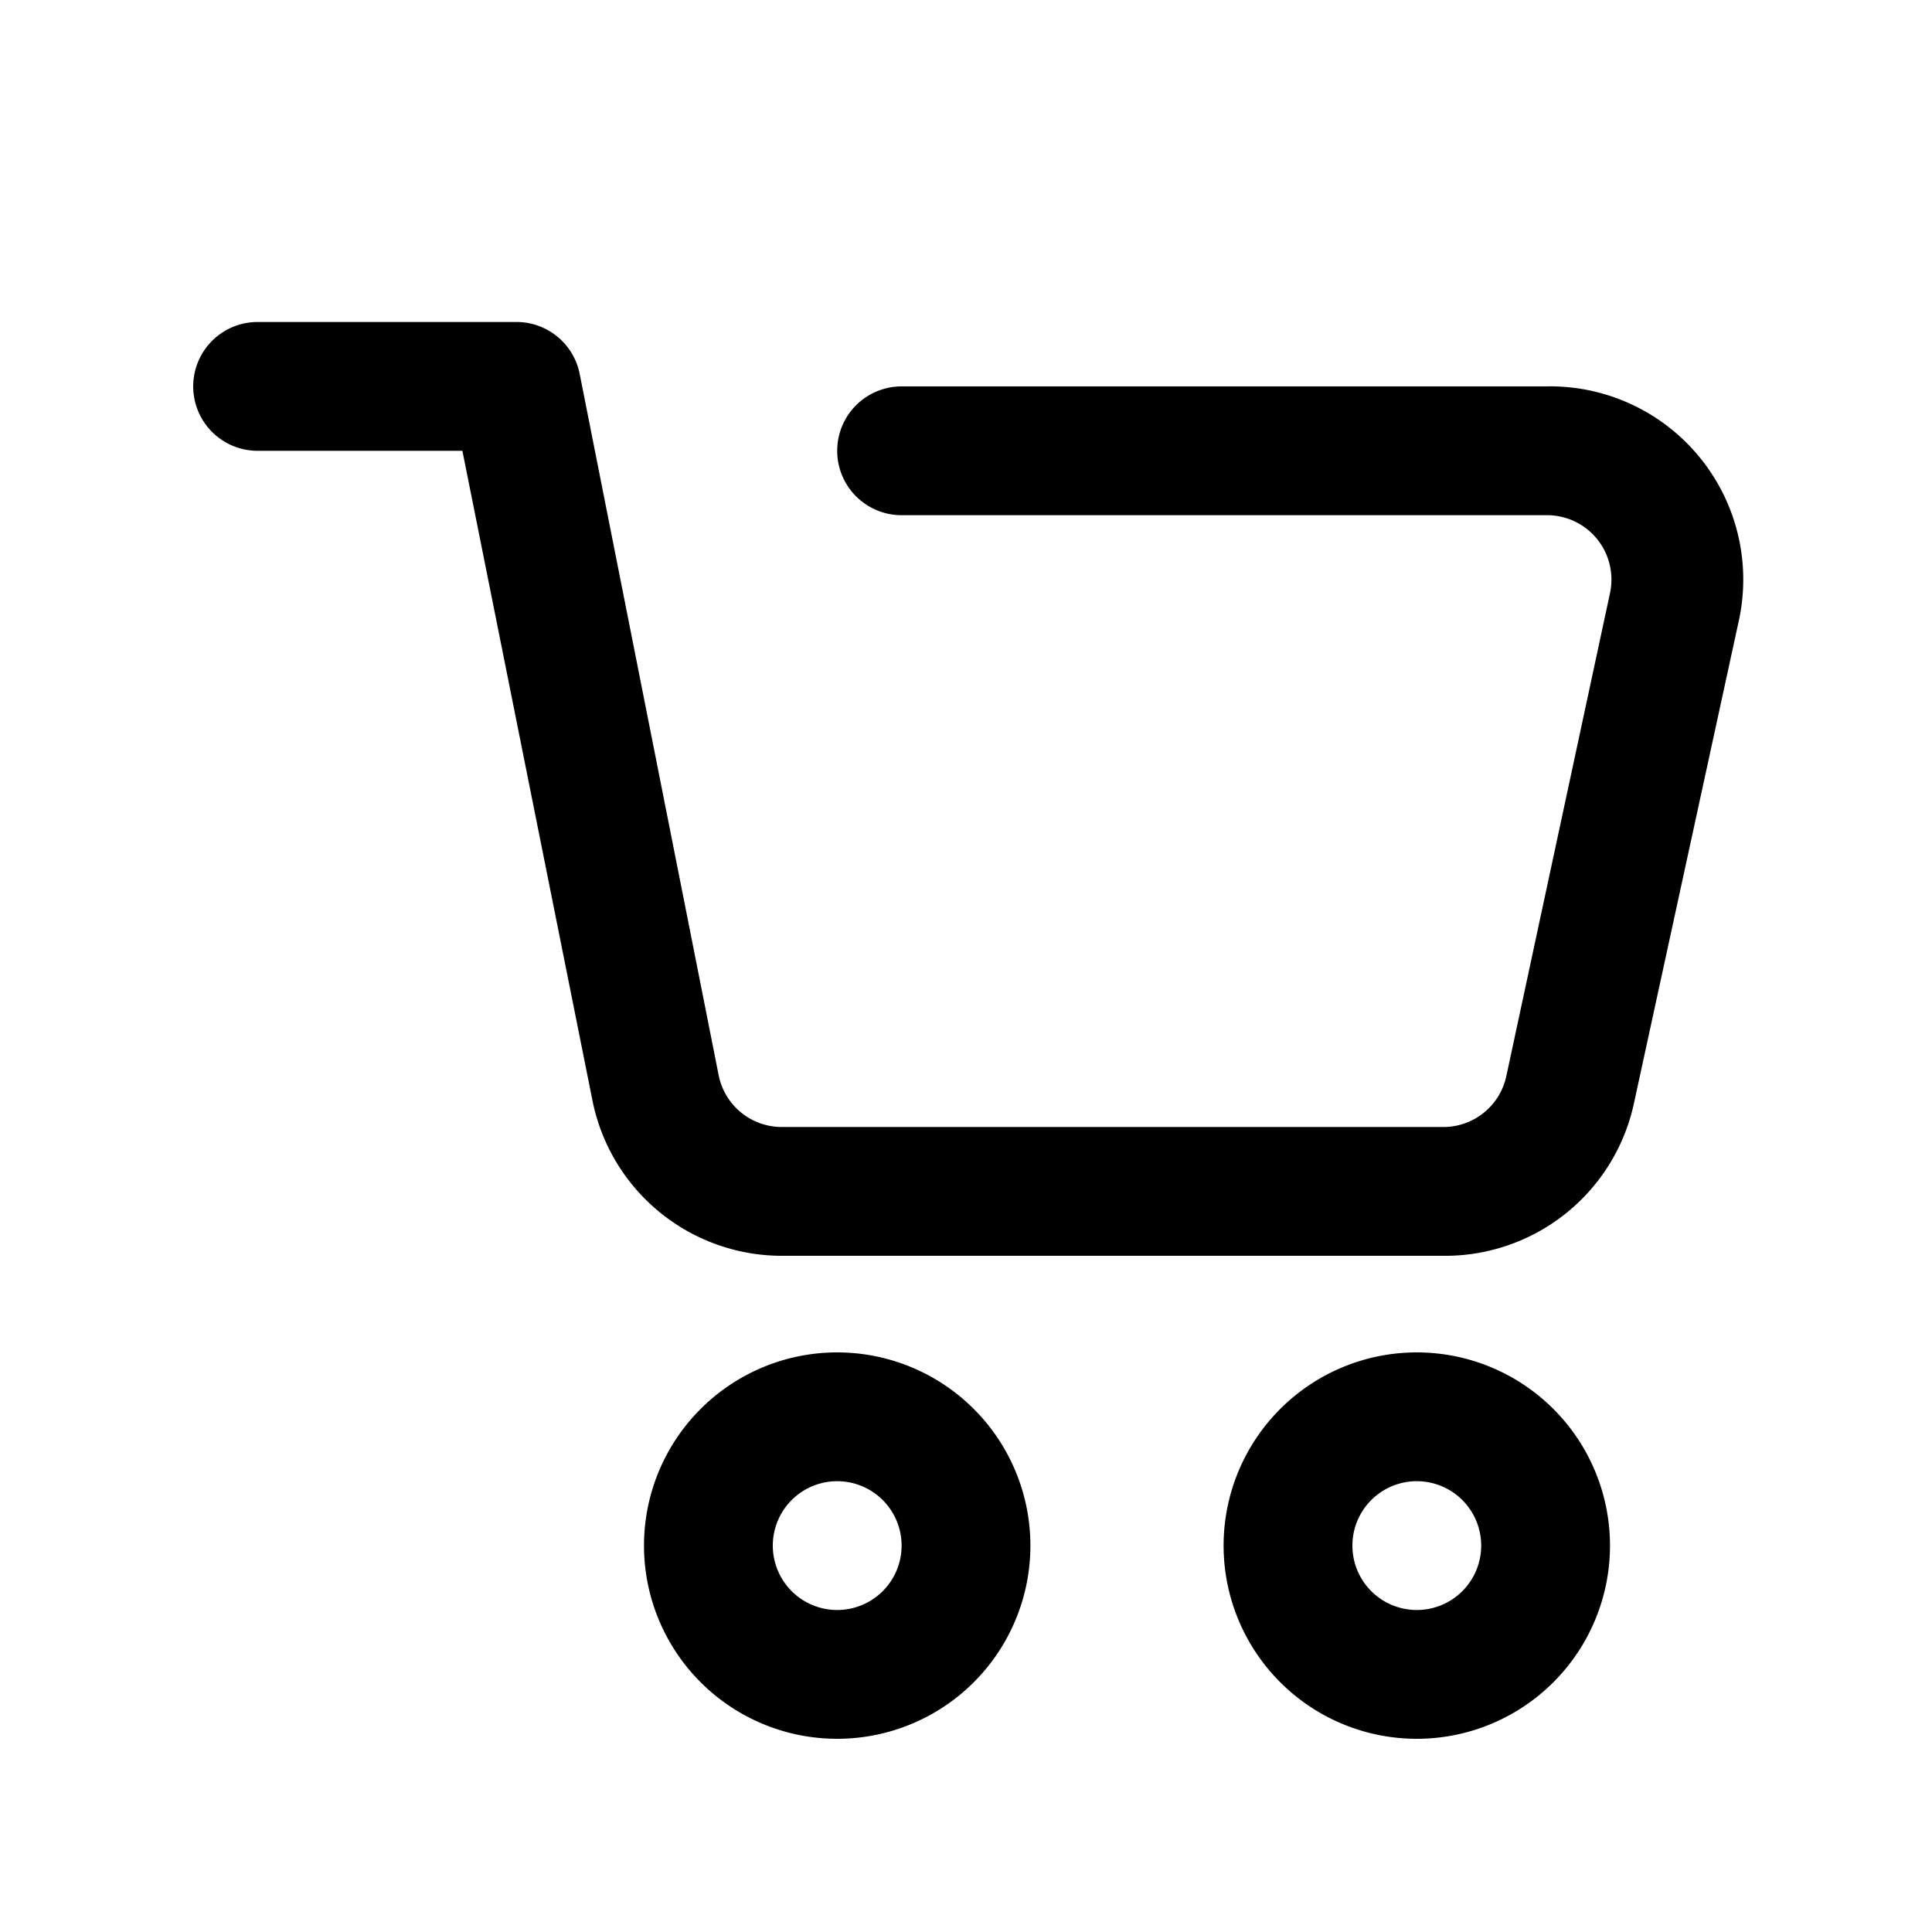 <?xml version="1.0" encoding="UTF-8"?>
<svg xmlns="http://www.w3.org/2000/svg" id="Layer_2" height="512" viewBox="0 0 30 30" width="512" data-name="Layer 2">
  <g fill="rgb(0,0,0)">
    <path d="m22.39 19.5h-10.25a3 3 0 0 1 -2.94-2.41l-2.02-10.09h-3.18a1 1 0 0 1 0-2h4a1 1 0 0 1 1 .8l2.16 10.9a1 1 0 0 0 1 .8h10.23a1 1 0 0 0 1-.79l1.61-7.5a1 1 0 0 0 -1-1.21h-10a1 1 0 0 1 0-2h10a3 3 0 0 1 3 3.64l-1.63 7.5a3 3 0 0 1 -2.98 2.36z"></path>
    <path d="m13 27a3 3 0 1 1 3-3 3 3 0 0 1 -3 3zm0-4a1 1 0 1 0 1 1 1 1 0 0 0 -1-1z"></path>
    <path d="m22 27a3 3 0 1 1 3-3 3 3 0 0 1 -3 3zm0-4a1 1 0 1 0 1 1 1 1 0 0 0 -1-1z"></path>
  </g>
</svg>
